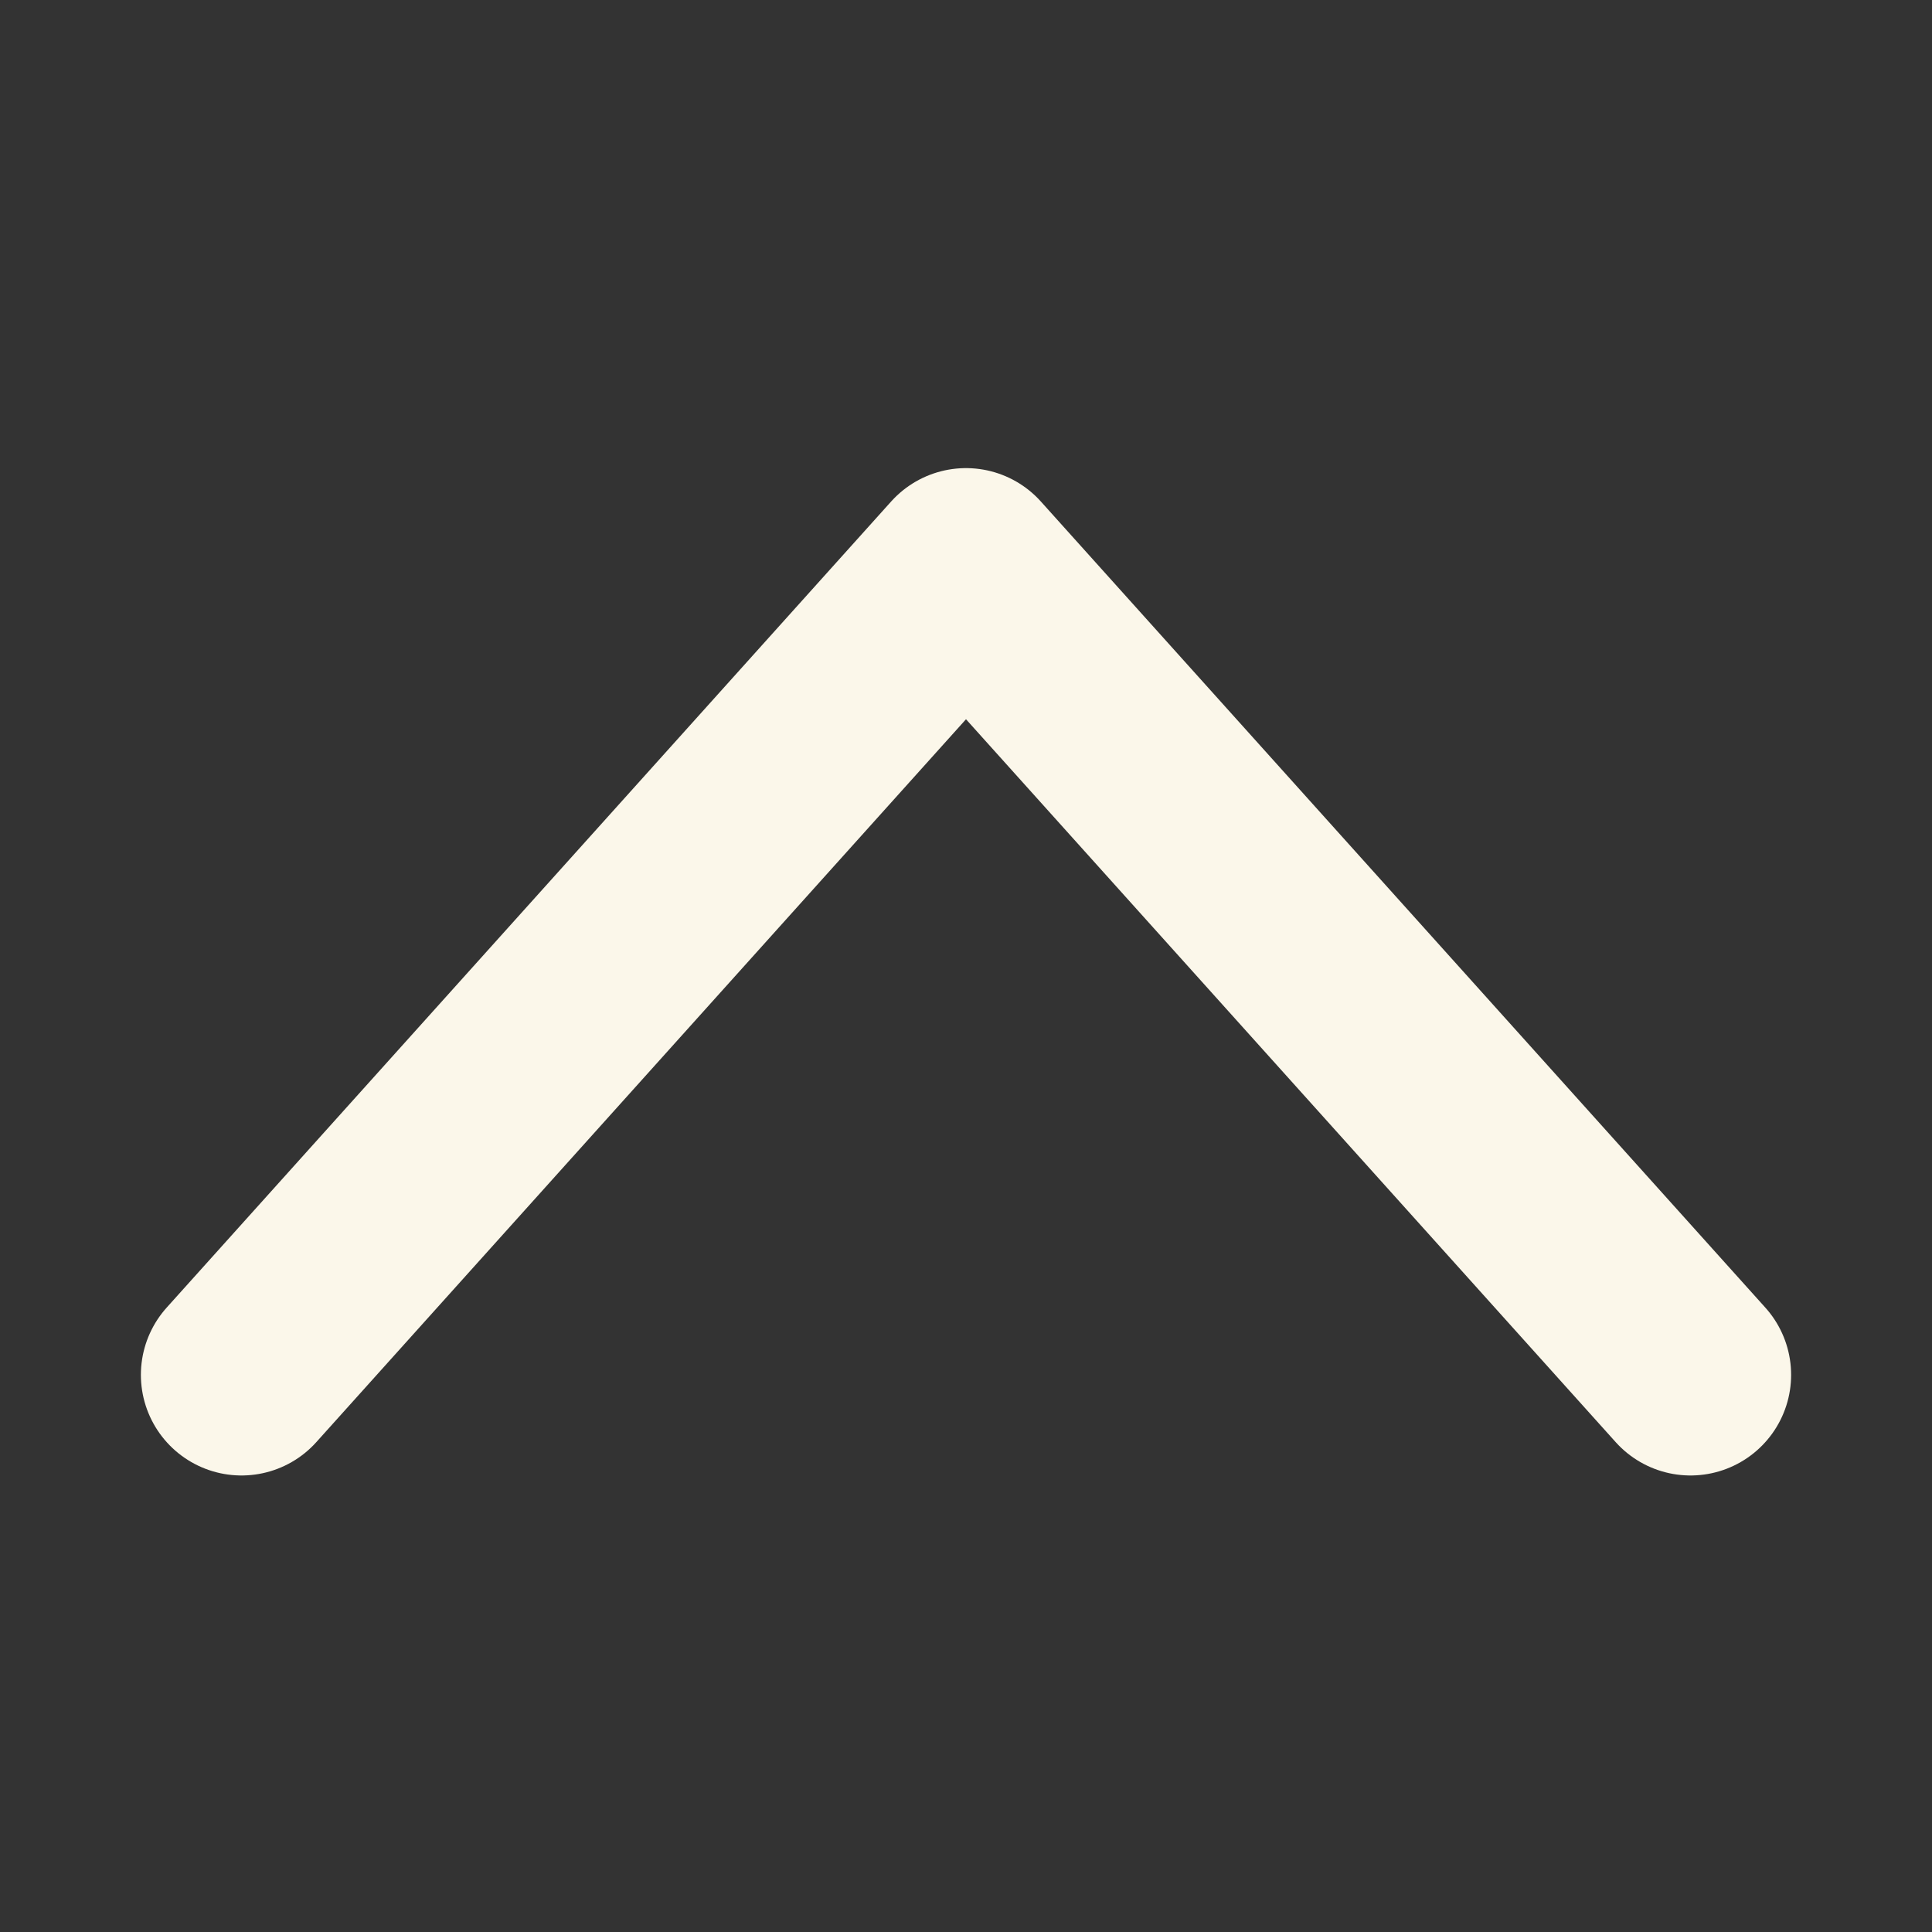 <svg xmlns="http://www.w3.org/2000/svg" width="32" height="32" viewBox="0 0 32 32">
  <rect x="0" y="0" width="32" height="32" fill="#333333" stroke="none"/>
  <g id="Icon" transform="translate(4 3.981)">
    <rect id="Area" width="32" height="32" transform="translate(-4 -3.981)" fill="none" opacity="0"/>
    <g id="Icon-2" data-name="Icon" transform="translate(0 5.439)">
      <path id="e9fff256-808c-4a2e-91e0-b5dd696d384e" d="M34,28.352,22,15,10,28.352" transform="translate(-10 -15)" fill="none" stroke="#fbf7ea" stroke-linecap="round" stroke-linejoin="round" stroke-width="3.333"/>
    </g>
  </g>
</svg>
